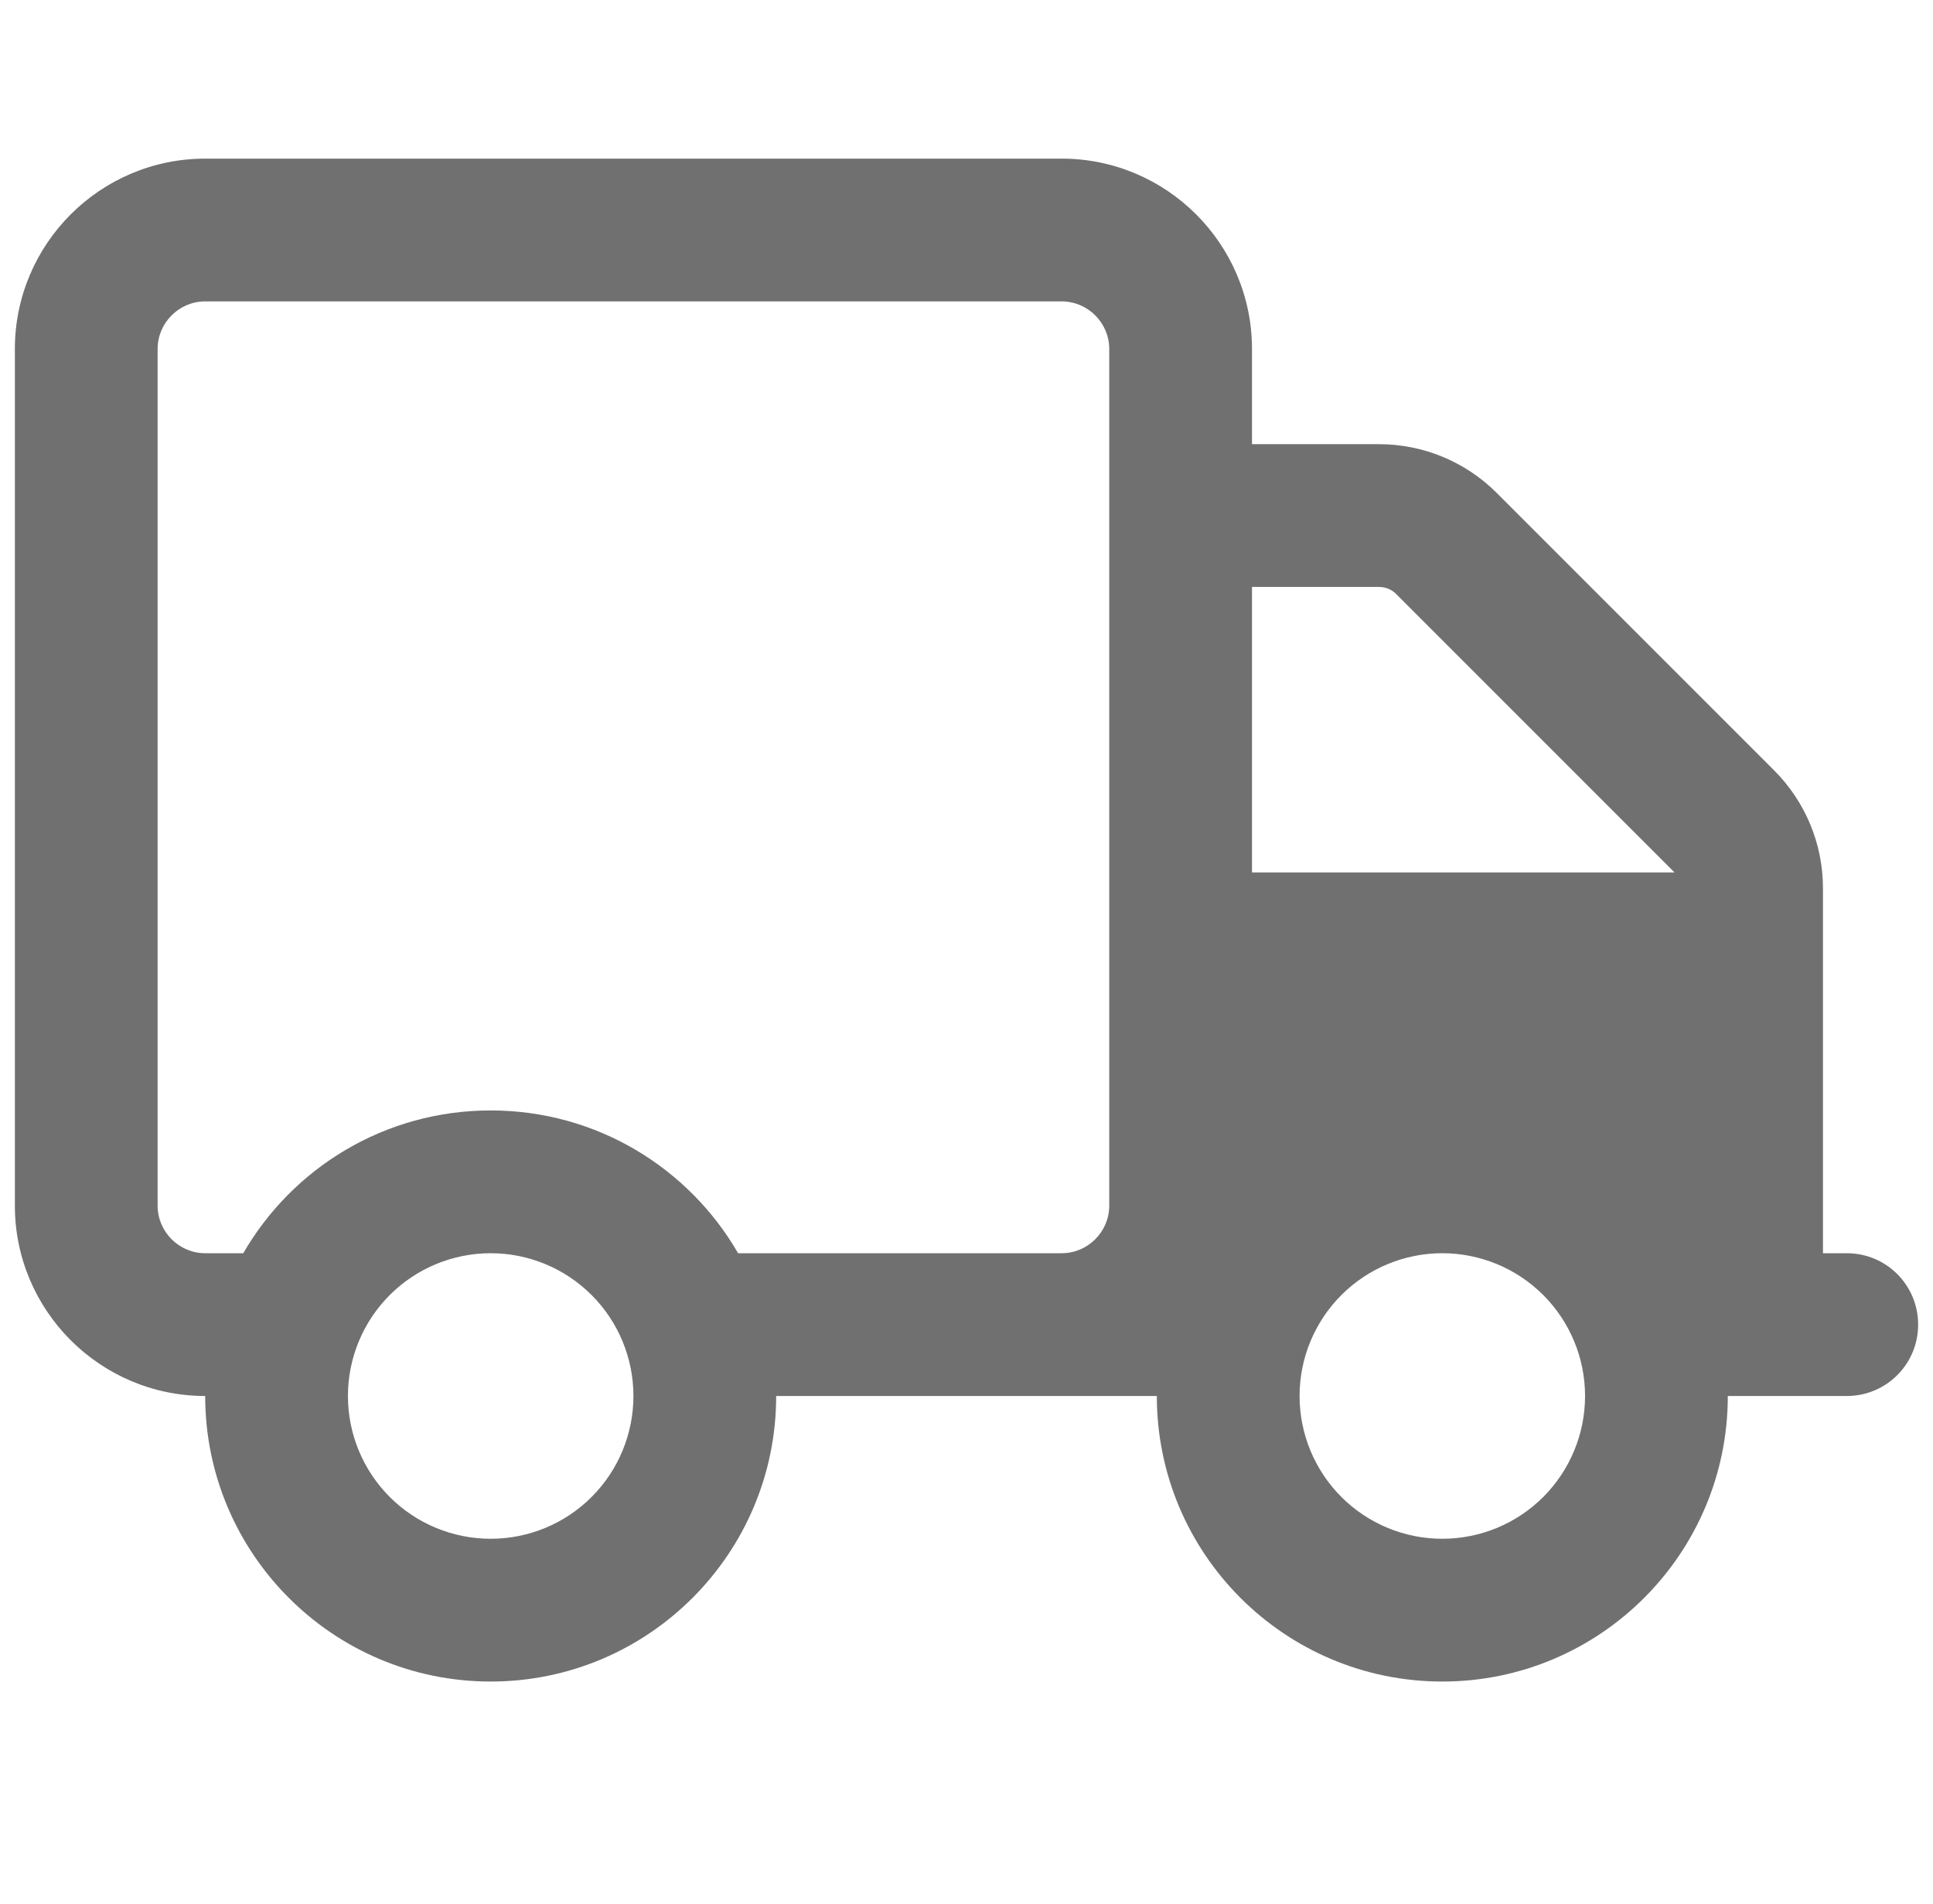 <svg width="65" height="64" viewBox="0 0 65 64" fill="none" xmlns="http://www.w3.org/2000/svg">
<g clip-path="url(#clip0_935_2231)">
<path d="M35.7 10.133C36.58 10.133 37.3 10.853 37.3 11.733V40.533C37.3 41.413 36.58 42.133 35.7 42.133H32.5H24.82C23.16 39.263 20.06 37.333 16.5 37.333C12.94 37.333 9.84 39.263 8.18 42.133H6.9C6.02 42.133 5.3 41.413 5.3 40.533V11.733C5.3 10.853 6.02 10.133 6.9 10.133H35.7ZM38.9 46.933C38.9 52.233 43.2 56.533 48.5 56.533C53.8 56.533 58.1 52.233 58.1 46.933H62.1C63.43 46.933 64.5 45.863 64.5 44.533C64.5 43.203 63.43 42.133 62.1 42.133H61.3V29.863C61.3 28.373 60.71 26.953 59.66 25.903L50.33 16.573C49.28 15.523 47.86 14.933 46.37 14.933H42.1V11.733C42.1 8.203 39.23 5.333 35.7 5.333H6.9C3.37 5.333 0.5 8.203 0.5 11.733V40.533C0.5 44.063 3.37 46.933 6.9 46.933C6.9 52.233 11.2 56.533 16.5 56.533C21.8 56.533 26.1 52.233 26.1 46.933H32.5H35.7H38.1H38.9ZM56.27 29.293C56.28 29.303 56.3 29.323 56.31 29.333H42.1V19.733H46.37C46.58 19.733 46.79 19.813 46.94 19.963L56.27 29.293ZM11.7 46.933C11.7 45.66 12.206 44.439 13.106 43.539C14.006 42.639 15.227 42.133 16.5 42.133C17.773 42.133 18.994 42.639 19.894 43.539C20.794 44.439 21.3 45.66 21.3 46.933C21.3 48.206 20.794 49.427 19.894 50.328C18.994 51.228 17.773 51.733 16.5 51.733C15.227 51.733 14.006 51.228 13.106 50.328C12.206 49.427 11.7 48.206 11.7 46.933ZM48.5 42.133C49.773 42.133 50.994 42.639 51.894 43.539C52.794 44.439 53.3 45.66 53.3 46.933C53.3 48.206 52.794 49.427 51.894 50.328C50.994 51.228 49.773 51.733 48.5 51.733C47.227 51.733 46.006 51.228 45.106 50.328C44.206 49.427 43.7 48.206 43.7 46.933C43.7 45.66 44.206 44.439 45.106 43.539C46.006 42.639 47.227 42.133 48.5 42.133Z" fill="#707070"/>
</g>
<defs>
<clipPath id="clip0_935_2231">
<rect width="64" height="64" fill="white" transform="translate(0.5)"/>
</clipPath>
</defs>
</svg>
